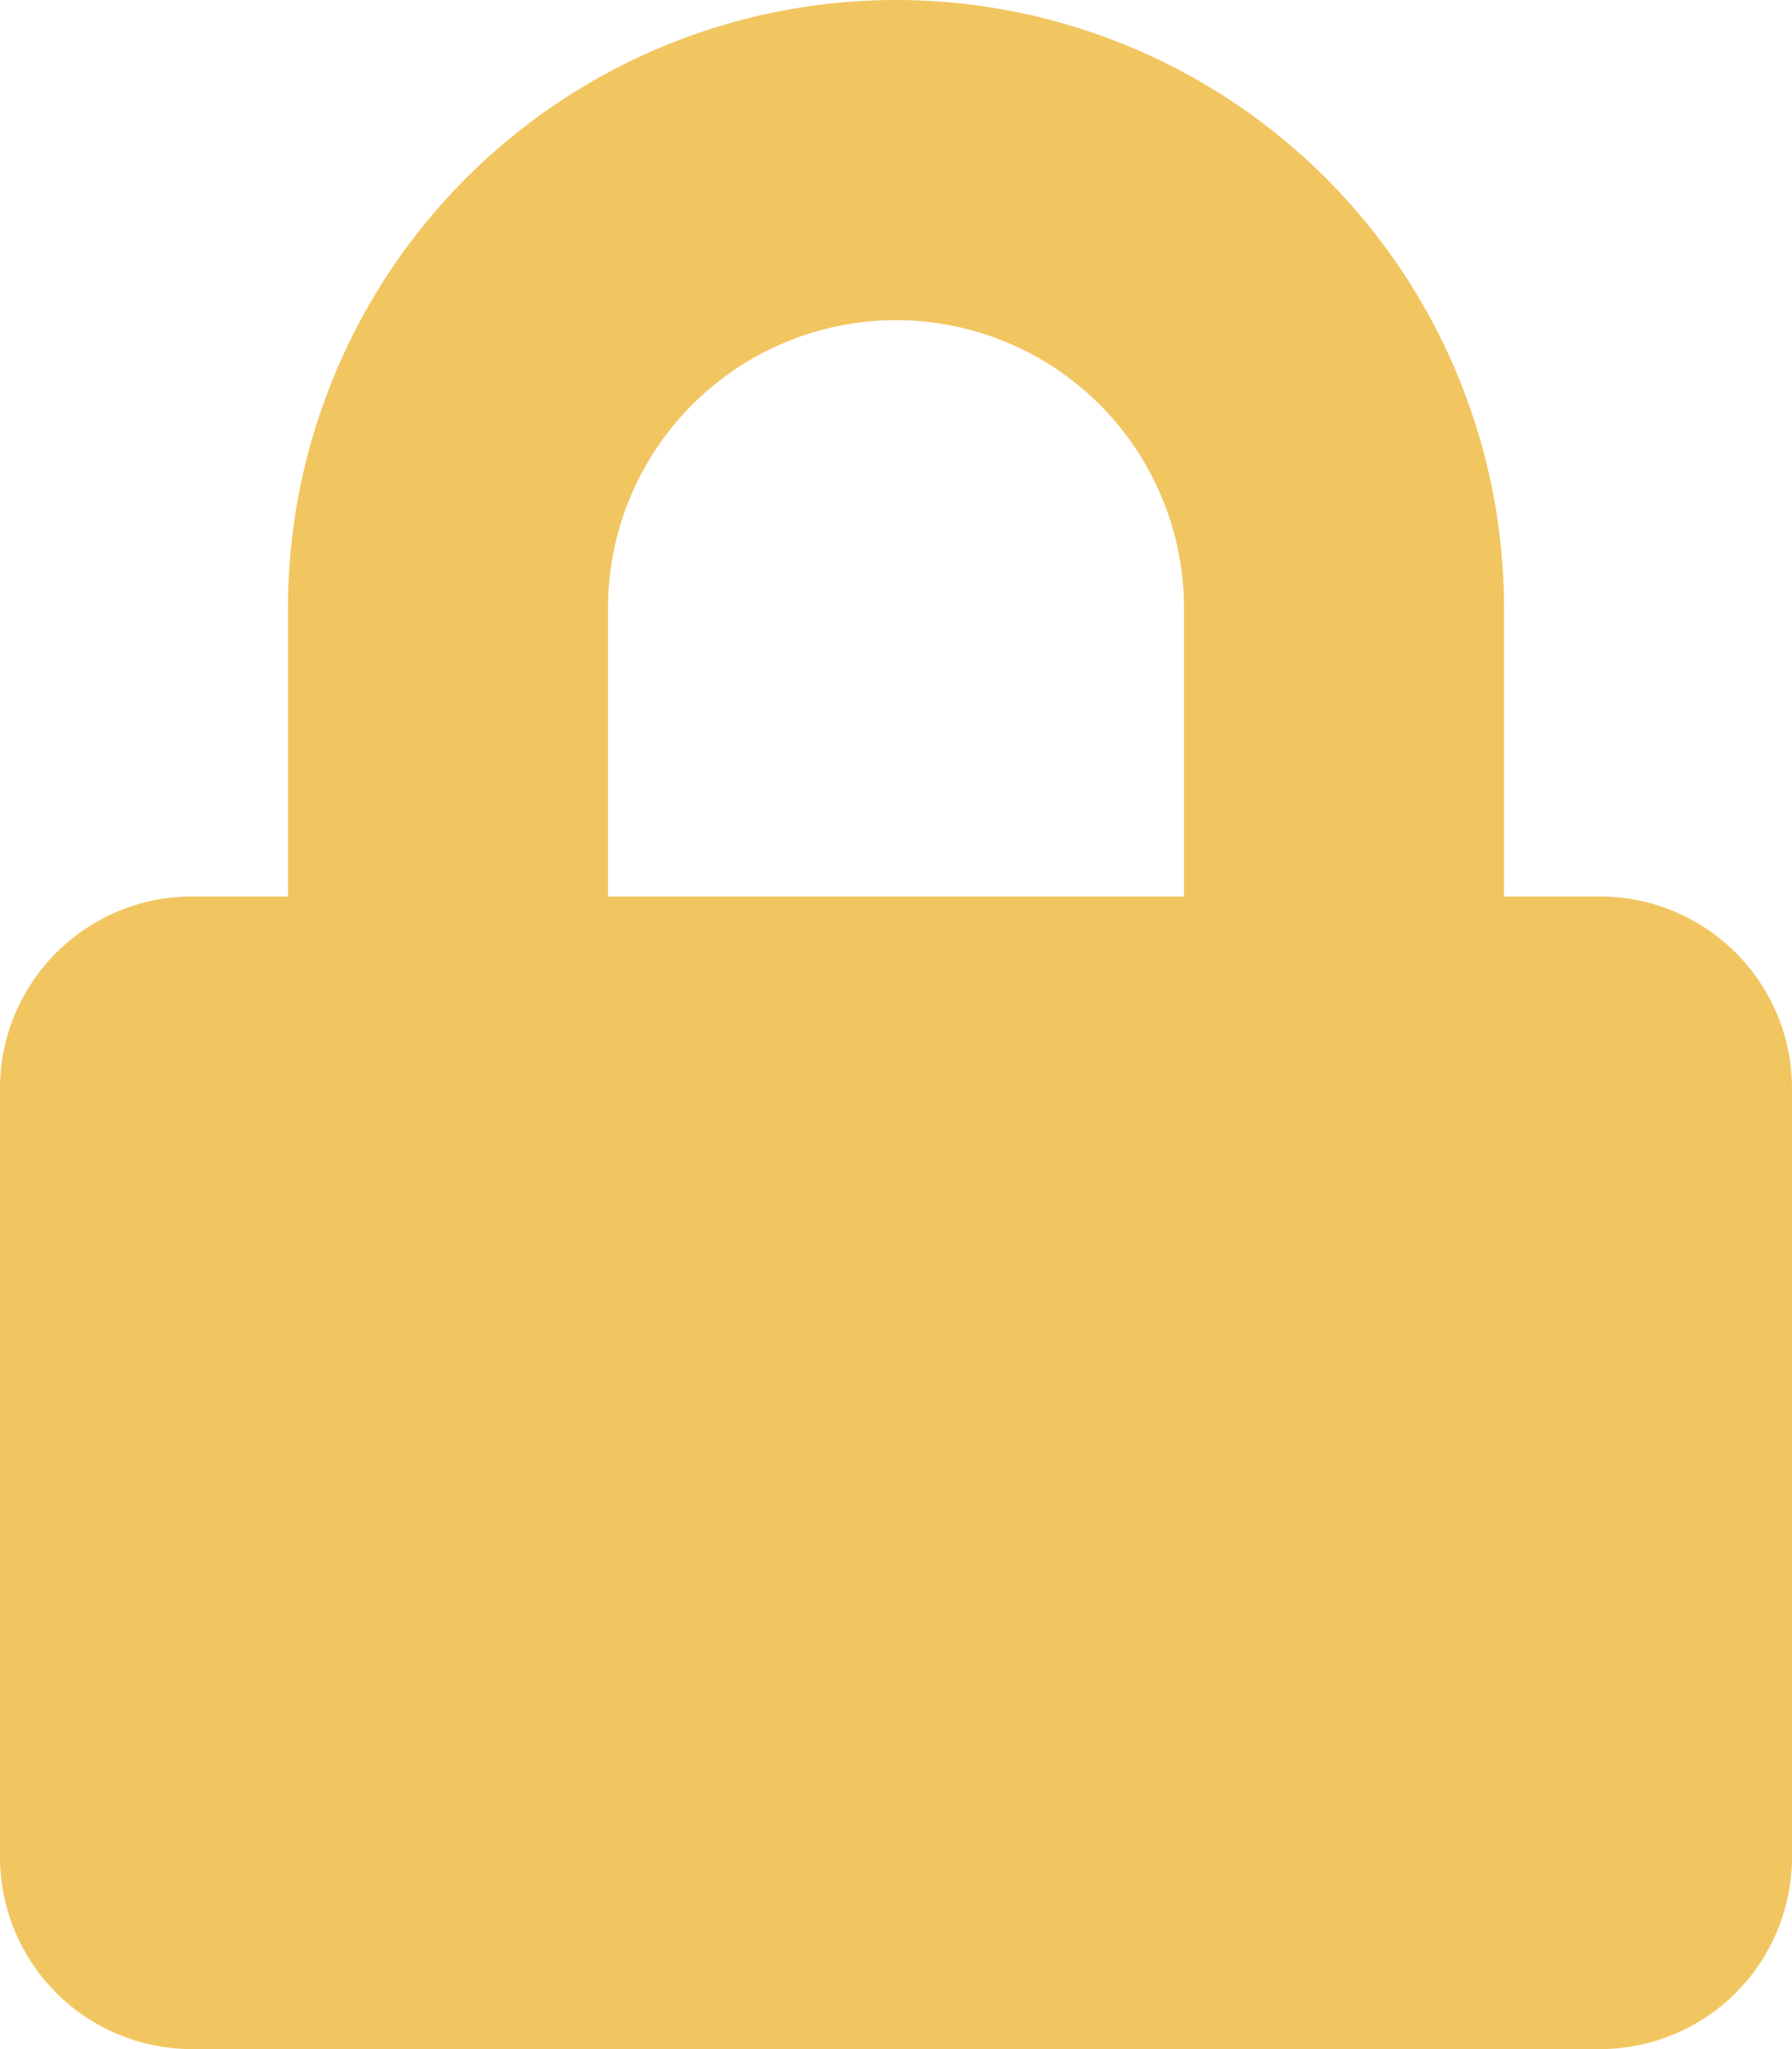 <svg xmlns="http://www.w3.org/2000/svg" width="14" height="16" viewBox="0 0 14 16">
  <path id="Icon_awesome-lock" data-name="Icon awesome-lock" d="M12.5,7h-.75V4.75a4.75,4.75,0,0,0-9.5,0V7H1.5A1.5,1.5,0,0,0,0,8.5v6A1.5,1.5,0,0,0,1.5,16h11A1.5,1.5,0,0,0,14,14.5v-6A1.5,1.5,0,0,0,12.5,7ZM9.25,7H4.75V4.75a2.25,2.25,0,0,1,4.5,0Z" fill="#f1c661"/>
</svg>
